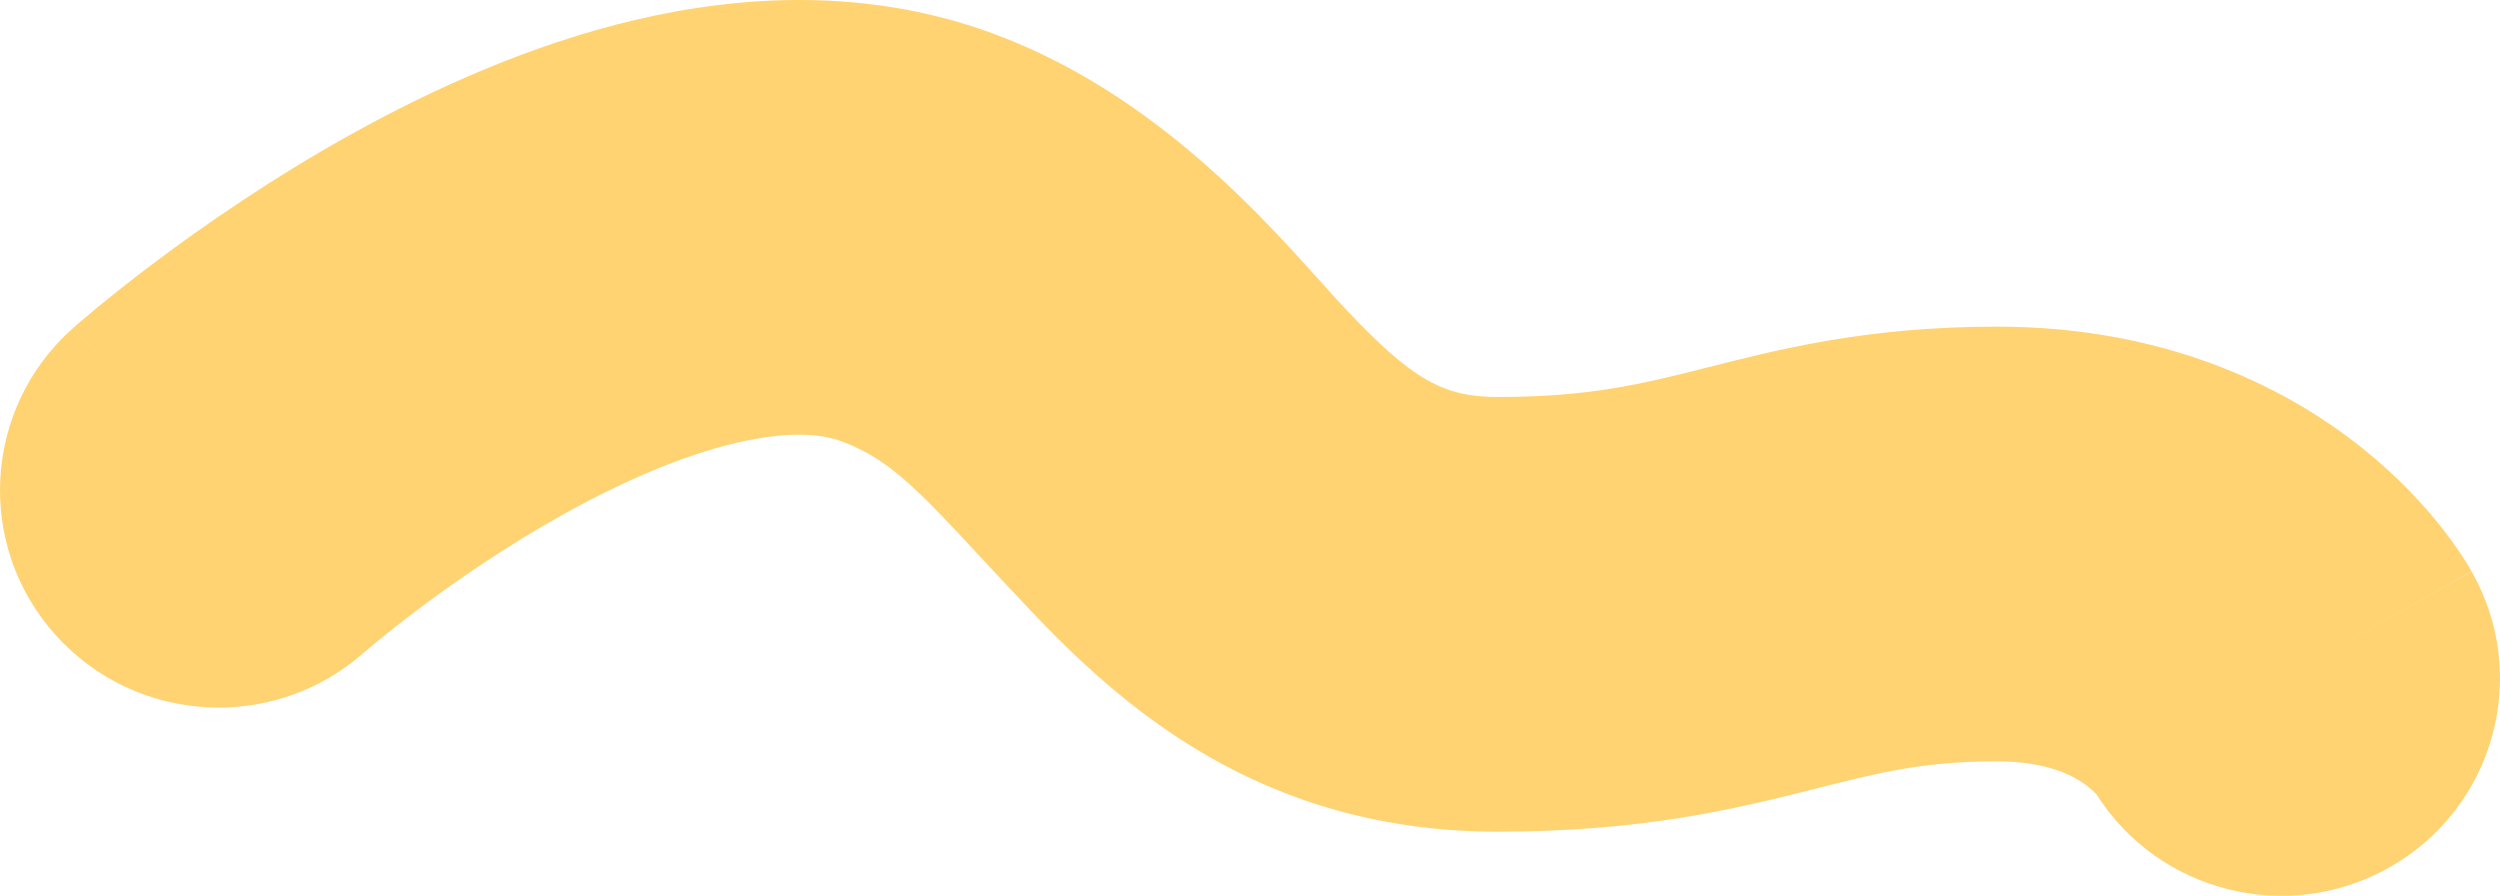<svg width="120" height="43" viewBox="0 0 120 43" fill="none" xmlns="http://www.w3.org/2000/svg">
<path d="M30.539 0.945C35.598 -0.238 41.712 -0.621 47.786 1.655C56.406 4.884 61.93 12.027 64.657 14.908C67.803 18.232 69.289 19.055 71.893 19.055C76.225 19.055 78.738 18.451 81.757 17.688C85.176 16.824 89.453 15.679 95.855 15.679C103.309 15.679 108.897 18.144 112.716 20.99C114.57 22.371 115.936 23.786 116.884 24.934C117.36 25.51 117.737 26.026 118.025 26.45C118.169 26.663 118.292 26.853 118.394 27.018C118.445 27.1 118.491 27.176 118.532 27.245C118.552 27.279 118.572 27.312 118.59 27.344C118.599 27.359 118.607 27.374 118.616 27.389C118.62 27.396 118.624 27.403 118.628 27.41C118.63 27.414 118.633 27.419 118.634 27.421C118.637 27.426 118.64 27.432 109.611 32.507L118.64 27.432C121.491 32.448 119.713 38.813 114.669 41.648C109.778 44.397 103.611 42.818 100.642 38.146C100.568 38.062 100.401 37.887 100.133 37.687C99.622 37.306 98.384 36.545 95.855 36.545C92.273 36.545 90.184 37.087 86.927 37.911C83.269 38.836 78.794 39.92 71.893 39.92C60.469 39.92 53.769 33.849 49.377 29.209C44.567 24.127 43.202 22.235 40.389 21.181C39.475 20.838 37.895 20.66 35.344 21.257C32.809 21.85 29.982 23.059 27.151 24.626C24.368 26.167 21.893 27.88 20.096 29.228C19.209 29.895 18.511 30.454 18.053 30.831C17.824 31.02 17.656 31.161 17.556 31.247C17.506 31.29 17.472 31.319 17.456 31.333L17.451 31.337C17.453 31.336 17.454 31.334 17.456 31.333C17.457 31.332 17.459 31.33 17.46 31.33L17.46 31.33C13.13 35.155 6.501 34.768 2.652 30.463C-1.199 26.158 -0.81 19.563 3.52 15.734L10.234 23.242C3.559 15.778 3.522 15.733 3.524 15.731C3.525 15.73 3.527 15.728 3.528 15.726C3.531 15.724 3.535 15.721 3.539 15.717C3.546 15.711 3.555 15.703 3.565 15.694C3.585 15.676 3.61 15.655 3.64 15.629C3.699 15.577 3.778 15.509 3.875 15.426C4.069 15.261 4.336 15.035 4.671 14.759C5.34 14.208 6.285 13.453 7.454 12.575C9.773 10.834 13.077 8.536 16.945 6.395C20.766 4.279 25.465 2.133 30.539 0.945ZM100.379 37.709C100.38 37.711 100.383 37.716 100.385 37.719C100.389 37.726 100.393 37.733 100.396 37.739C100.404 37.752 100.411 37.765 100.419 37.778C100.419 37.779 100.42 37.779 100.42 37.78C100.407 37.757 100.393 37.733 100.379 37.709Z" fill="#FFD372"/>
</svg>
